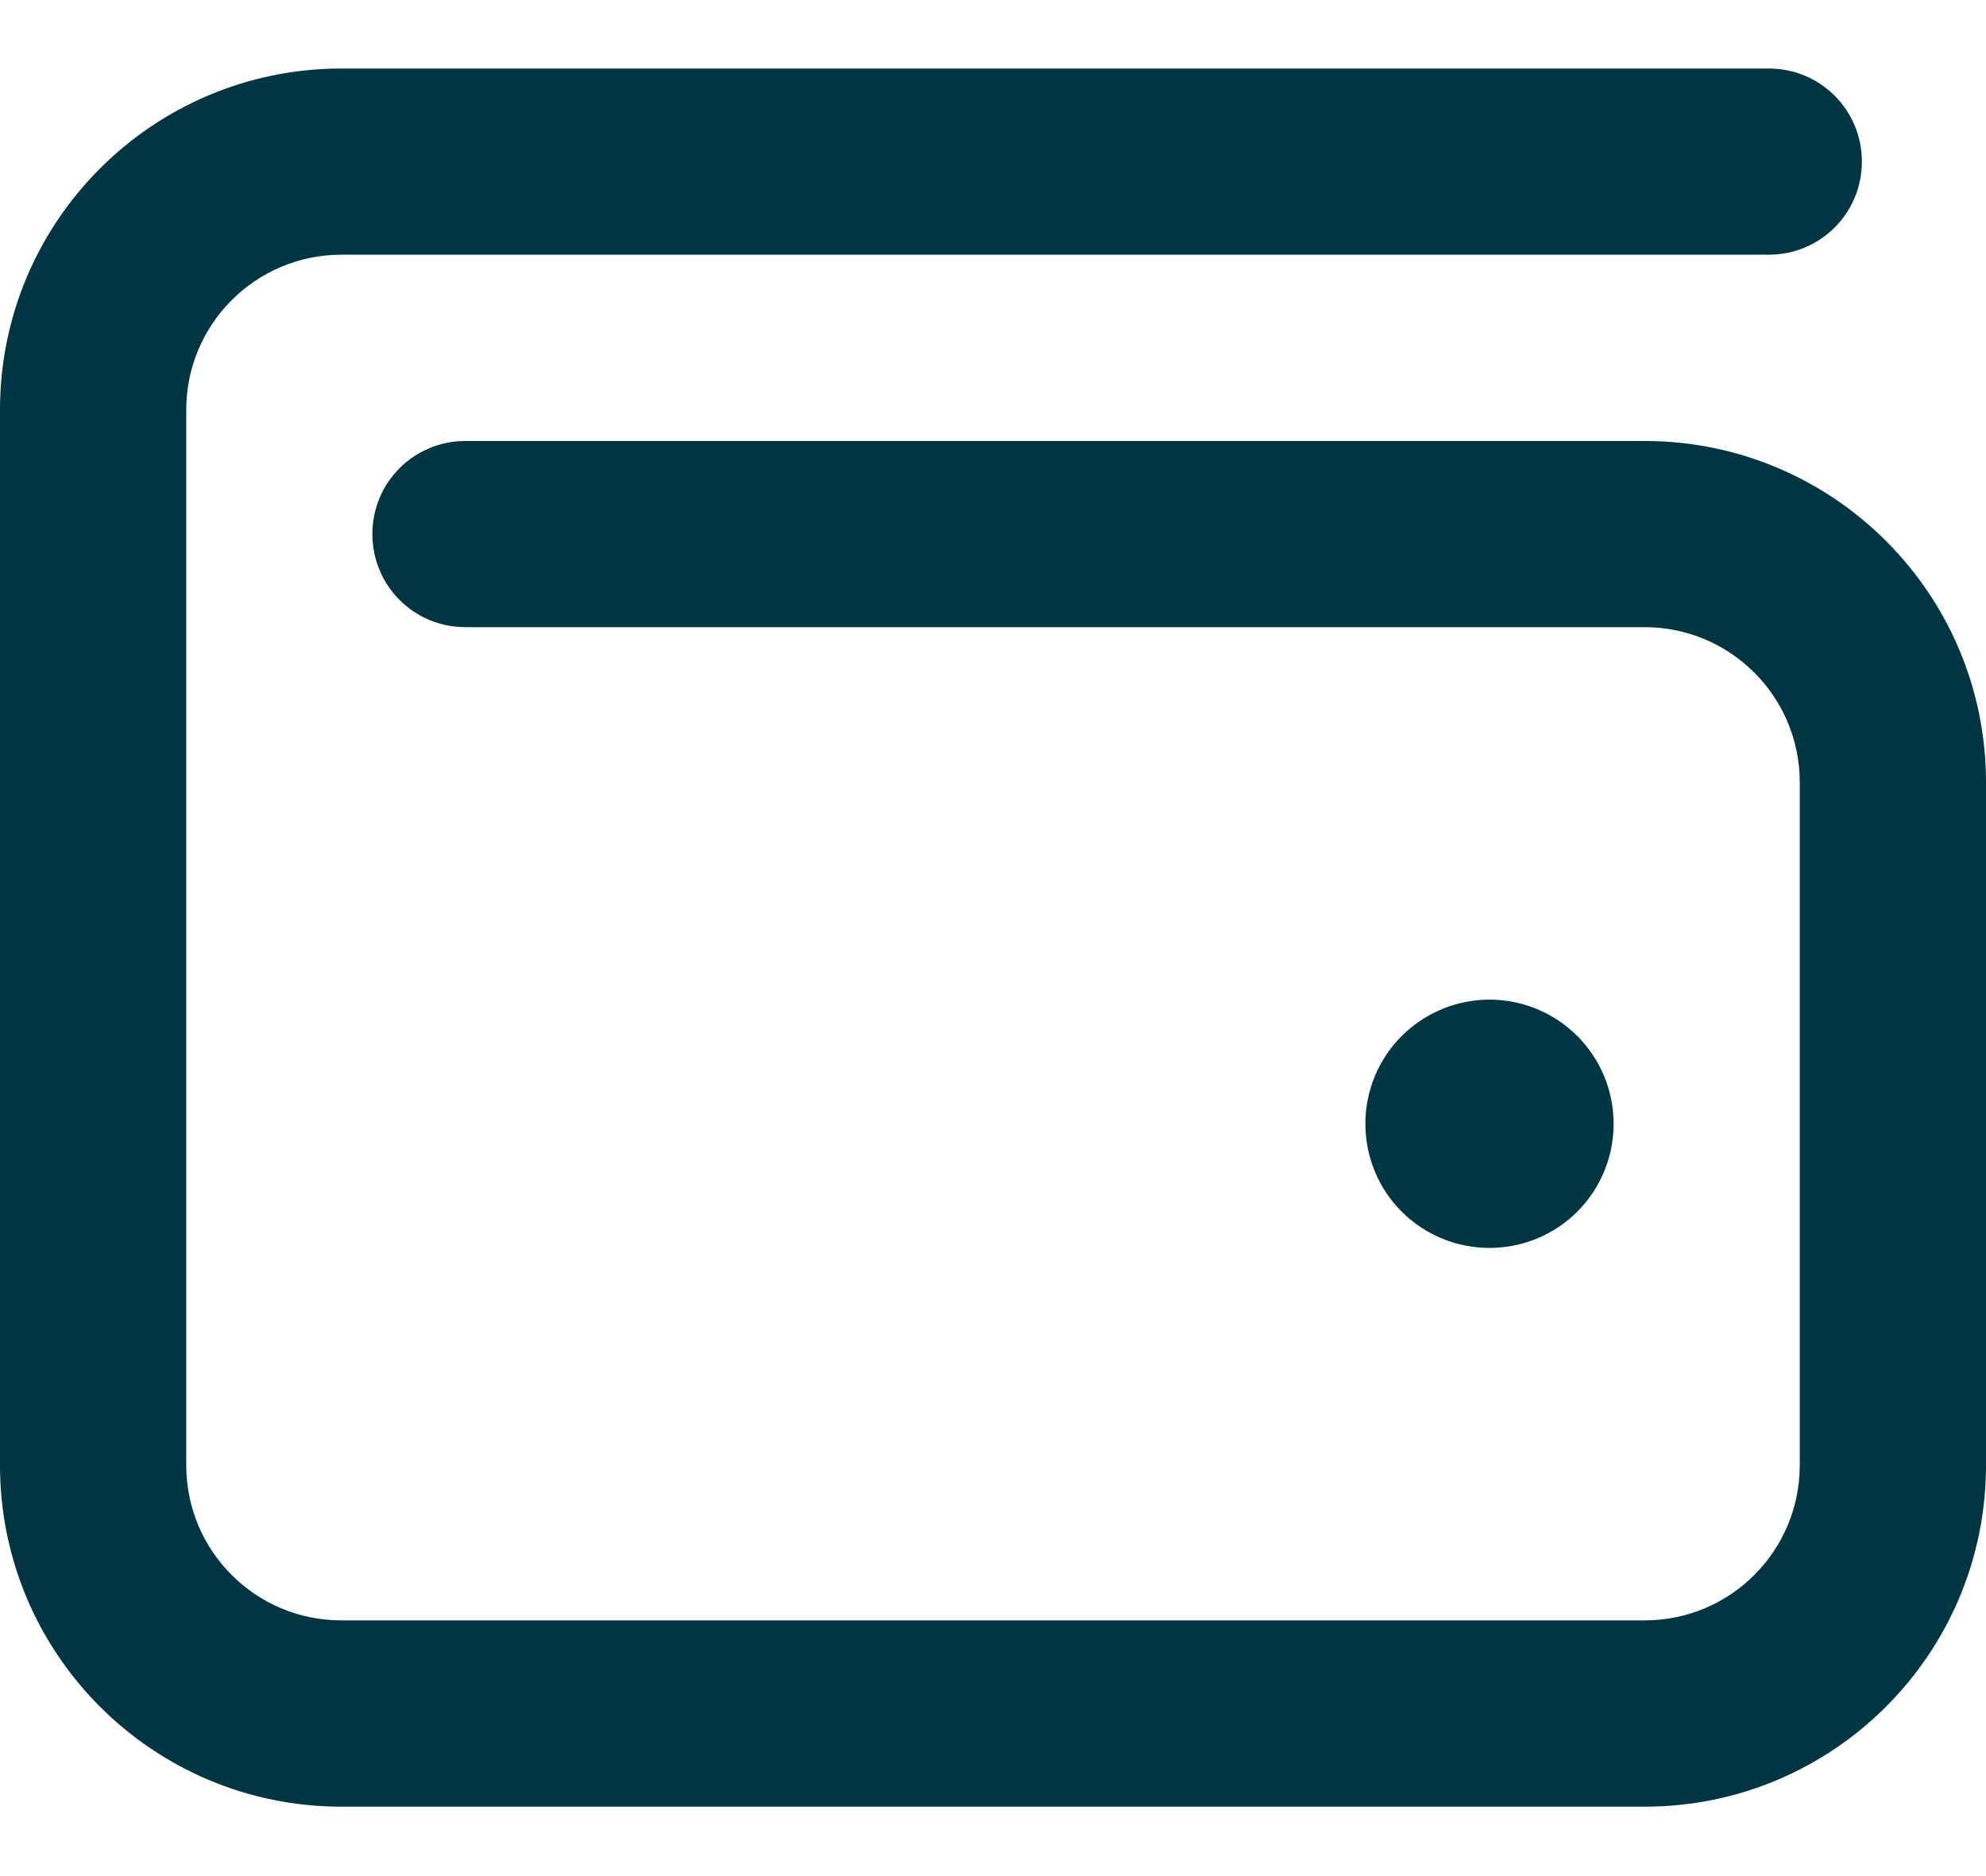 <?xml version="1.0" encoding="UTF-8"?> <svg xmlns="http://www.w3.org/2000/svg" width="18" height="17" viewBox="0 0 18 17" fill="none"><path d="M3.094 0.621C1.385 0.621 0 2.006 0 3.714V13.277C0 14.986 1.385 16.371 3.094 16.371H14.906C16.615 16.371 18 14.986 18 13.277V7.089C18 5.381 16.615 3.996 14.906 3.996H4.219C3.751 3.996 3.375 4.372 3.375 4.839C3.375 5.307 3.751 5.683 4.219 5.683H14.906C15.683 5.683 16.312 6.313 16.312 7.089V13.277C16.312 14.054 15.683 14.683 14.906 14.683H3.094C2.317 14.683 1.688 14.054 1.688 13.277V3.714C1.688 2.938 2.317 2.308 3.094 2.308H16.031C16.499 2.308 16.875 1.932 16.875 1.464C16.875 0.997 16.499 0.621 16.031 0.621H3.094ZM13.5 11.308C13.798 11.308 14.085 11.19 14.296 10.979C14.507 10.768 14.625 10.482 14.625 10.183C14.625 9.885 14.507 9.599 14.296 9.388C14.085 9.177 13.798 9.058 13.5 9.058C13.202 9.058 12.915 9.177 12.704 9.388C12.493 9.599 12.375 9.885 12.375 10.183C12.375 10.482 12.493 10.768 12.704 10.979C12.915 11.19 13.202 11.308 13.5 11.308Z" fill="#003642"></path></svg> 
